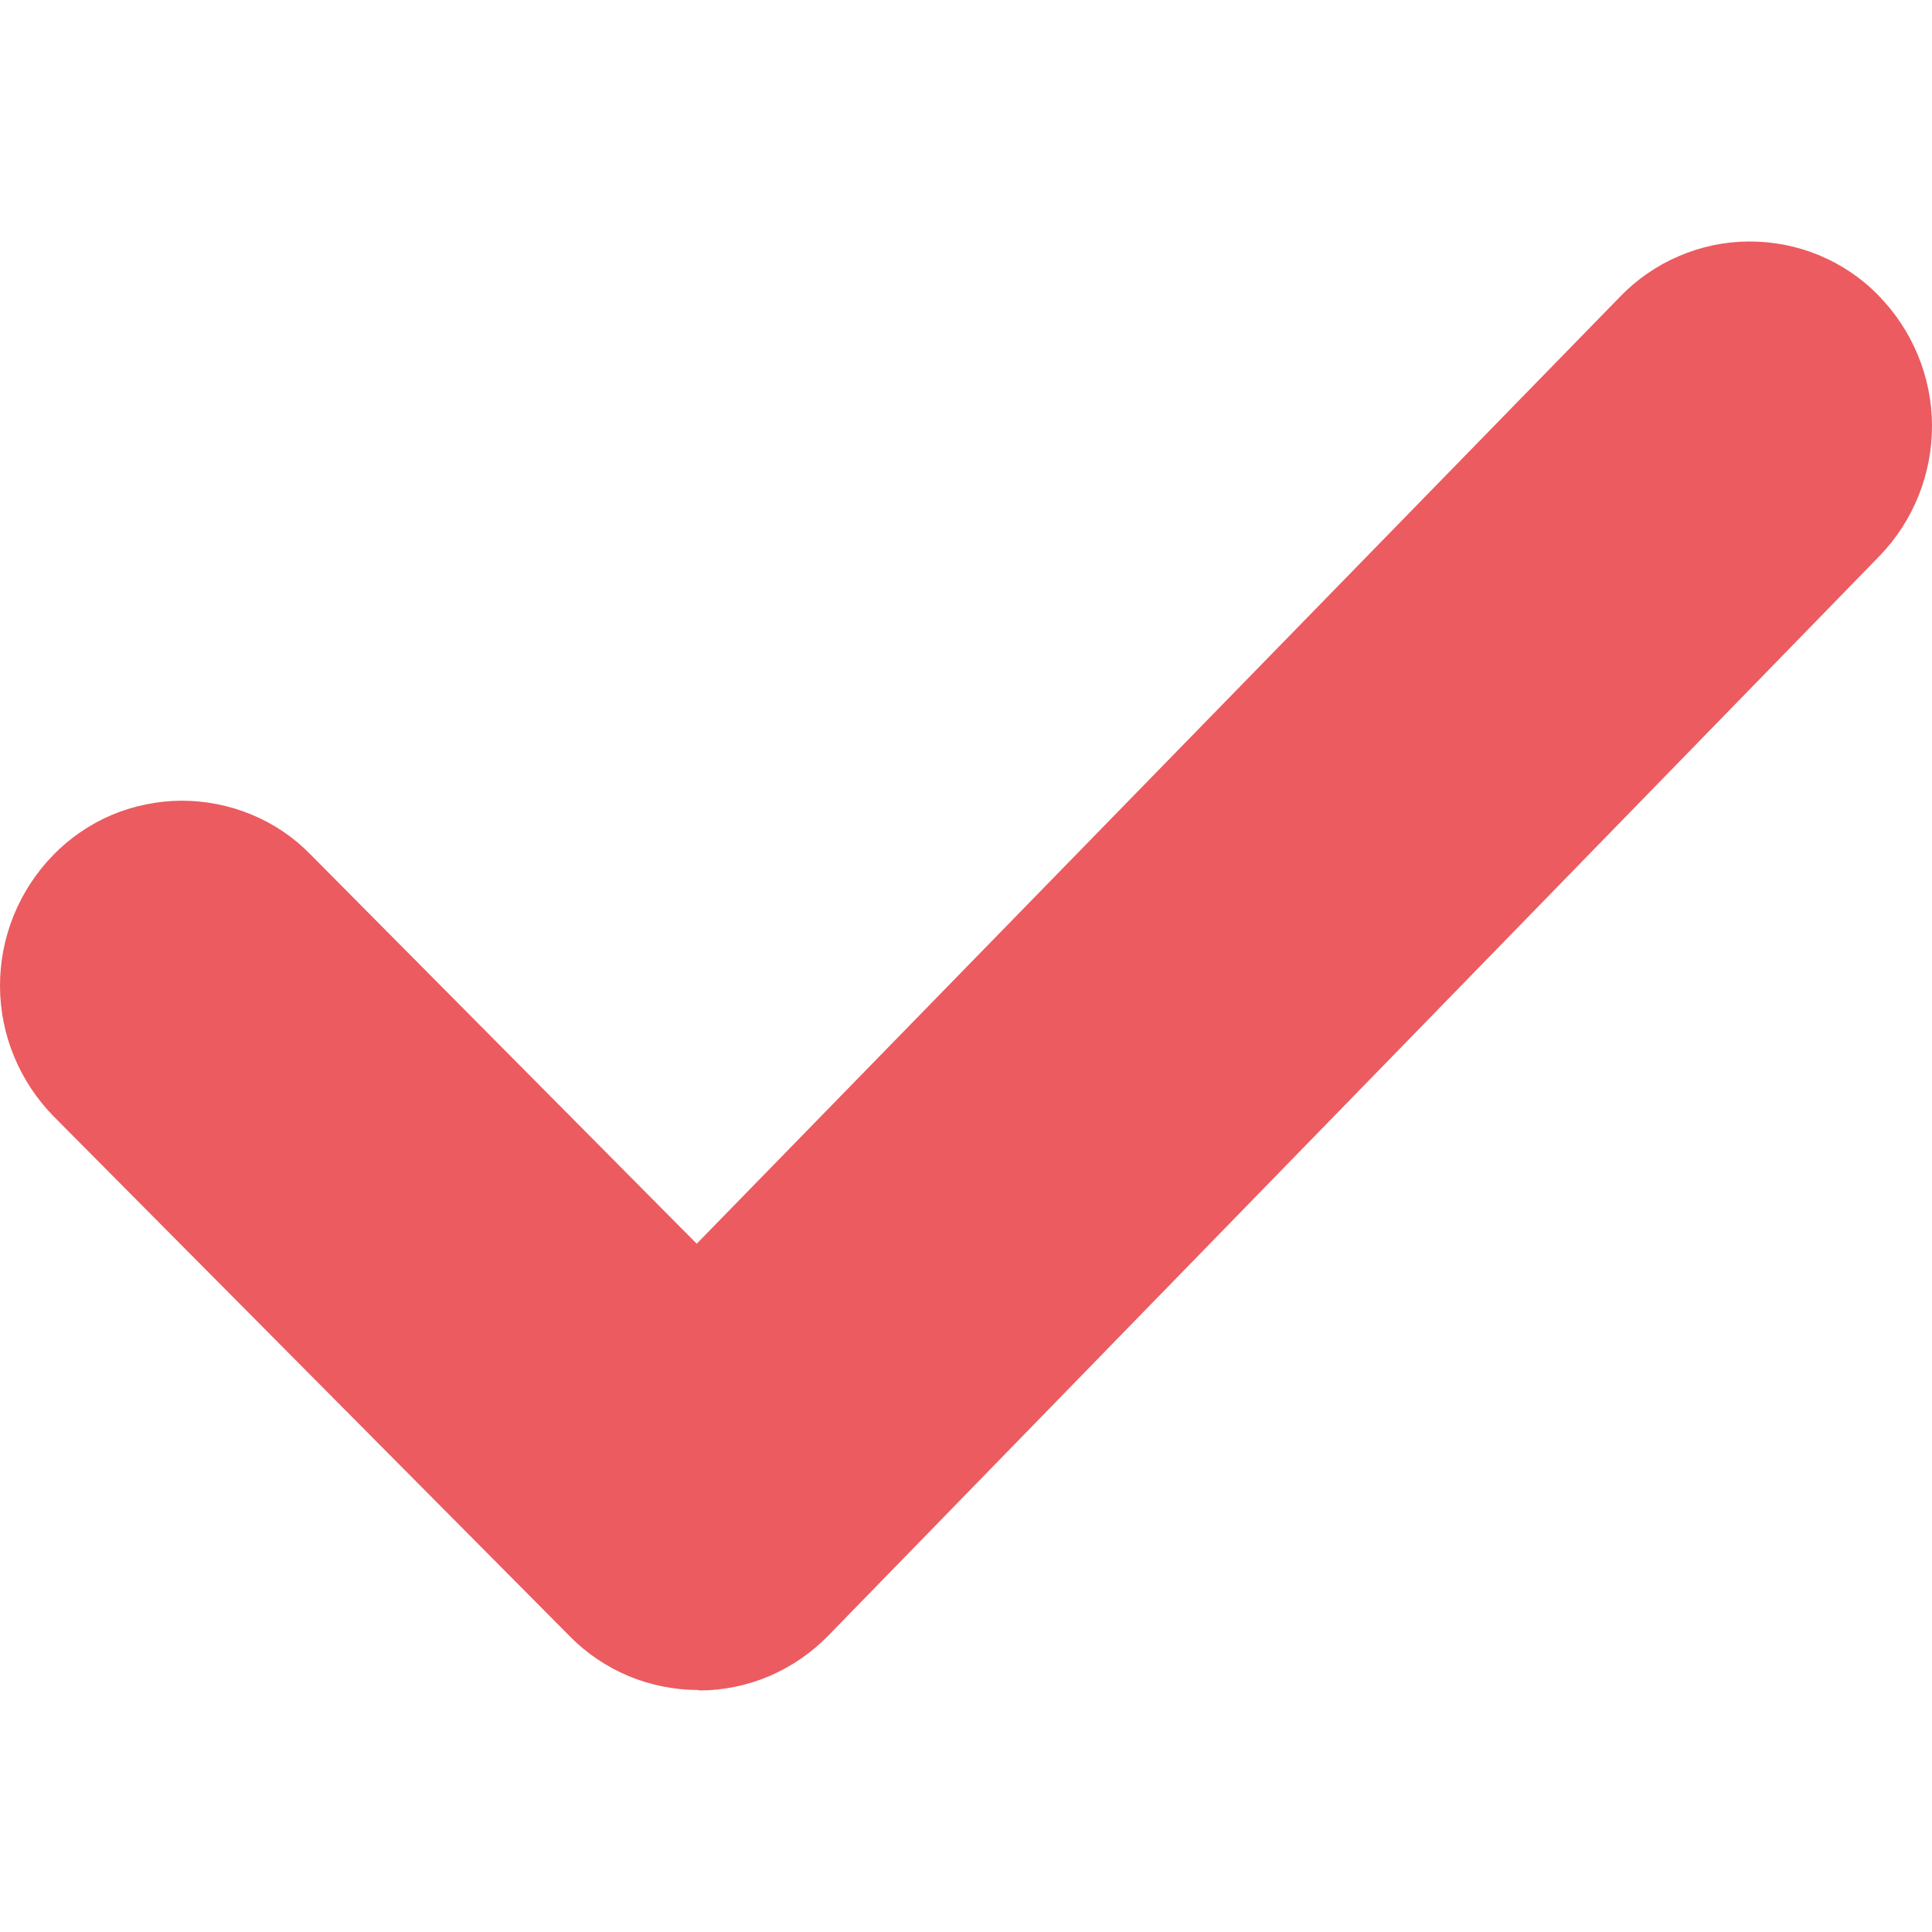 <svg width="16" height="16" viewBox="0 0 16 16" fill="none" xmlns="http://www.w3.org/2000/svg">
<path d="M5.786 13.996C5.587 13.996 5.39 13.957 5.207 13.881C5.024 13.804 4.858 13.693 4.72 13.552L0.446 9.247C0.161 8.957 0.001 8.57 9.55929e-06 8.167C-0.001 7.764 0.155 7.376 0.438 7.084C0.575 6.942 0.741 6.828 0.923 6.75C1.106 6.673 1.304 6.632 1.503 6.631C1.702 6.631 1.9 6.67 2.083 6.746C2.267 6.822 2.433 6.934 2.571 7.076L5.77 10.3L13.419 2.455C13.556 2.313 13.721 2.199 13.904 2.121C14.087 2.042 14.284 2.001 14.483 2C14.682 1.999 14.88 2.037 15.063 2.113C15.247 2.189 15.414 2.301 15.552 2.442C15.837 2.731 15.998 3.118 16 3.521C16.002 3.924 15.847 4.313 15.565 4.605L6.859 13.546C6.721 13.688 6.556 13.801 6.373 13.88C6.19 13.958 5.993 13.999 5.793 14L5.786 13.996Z" fill="#EB5B60"/>
</svg>
